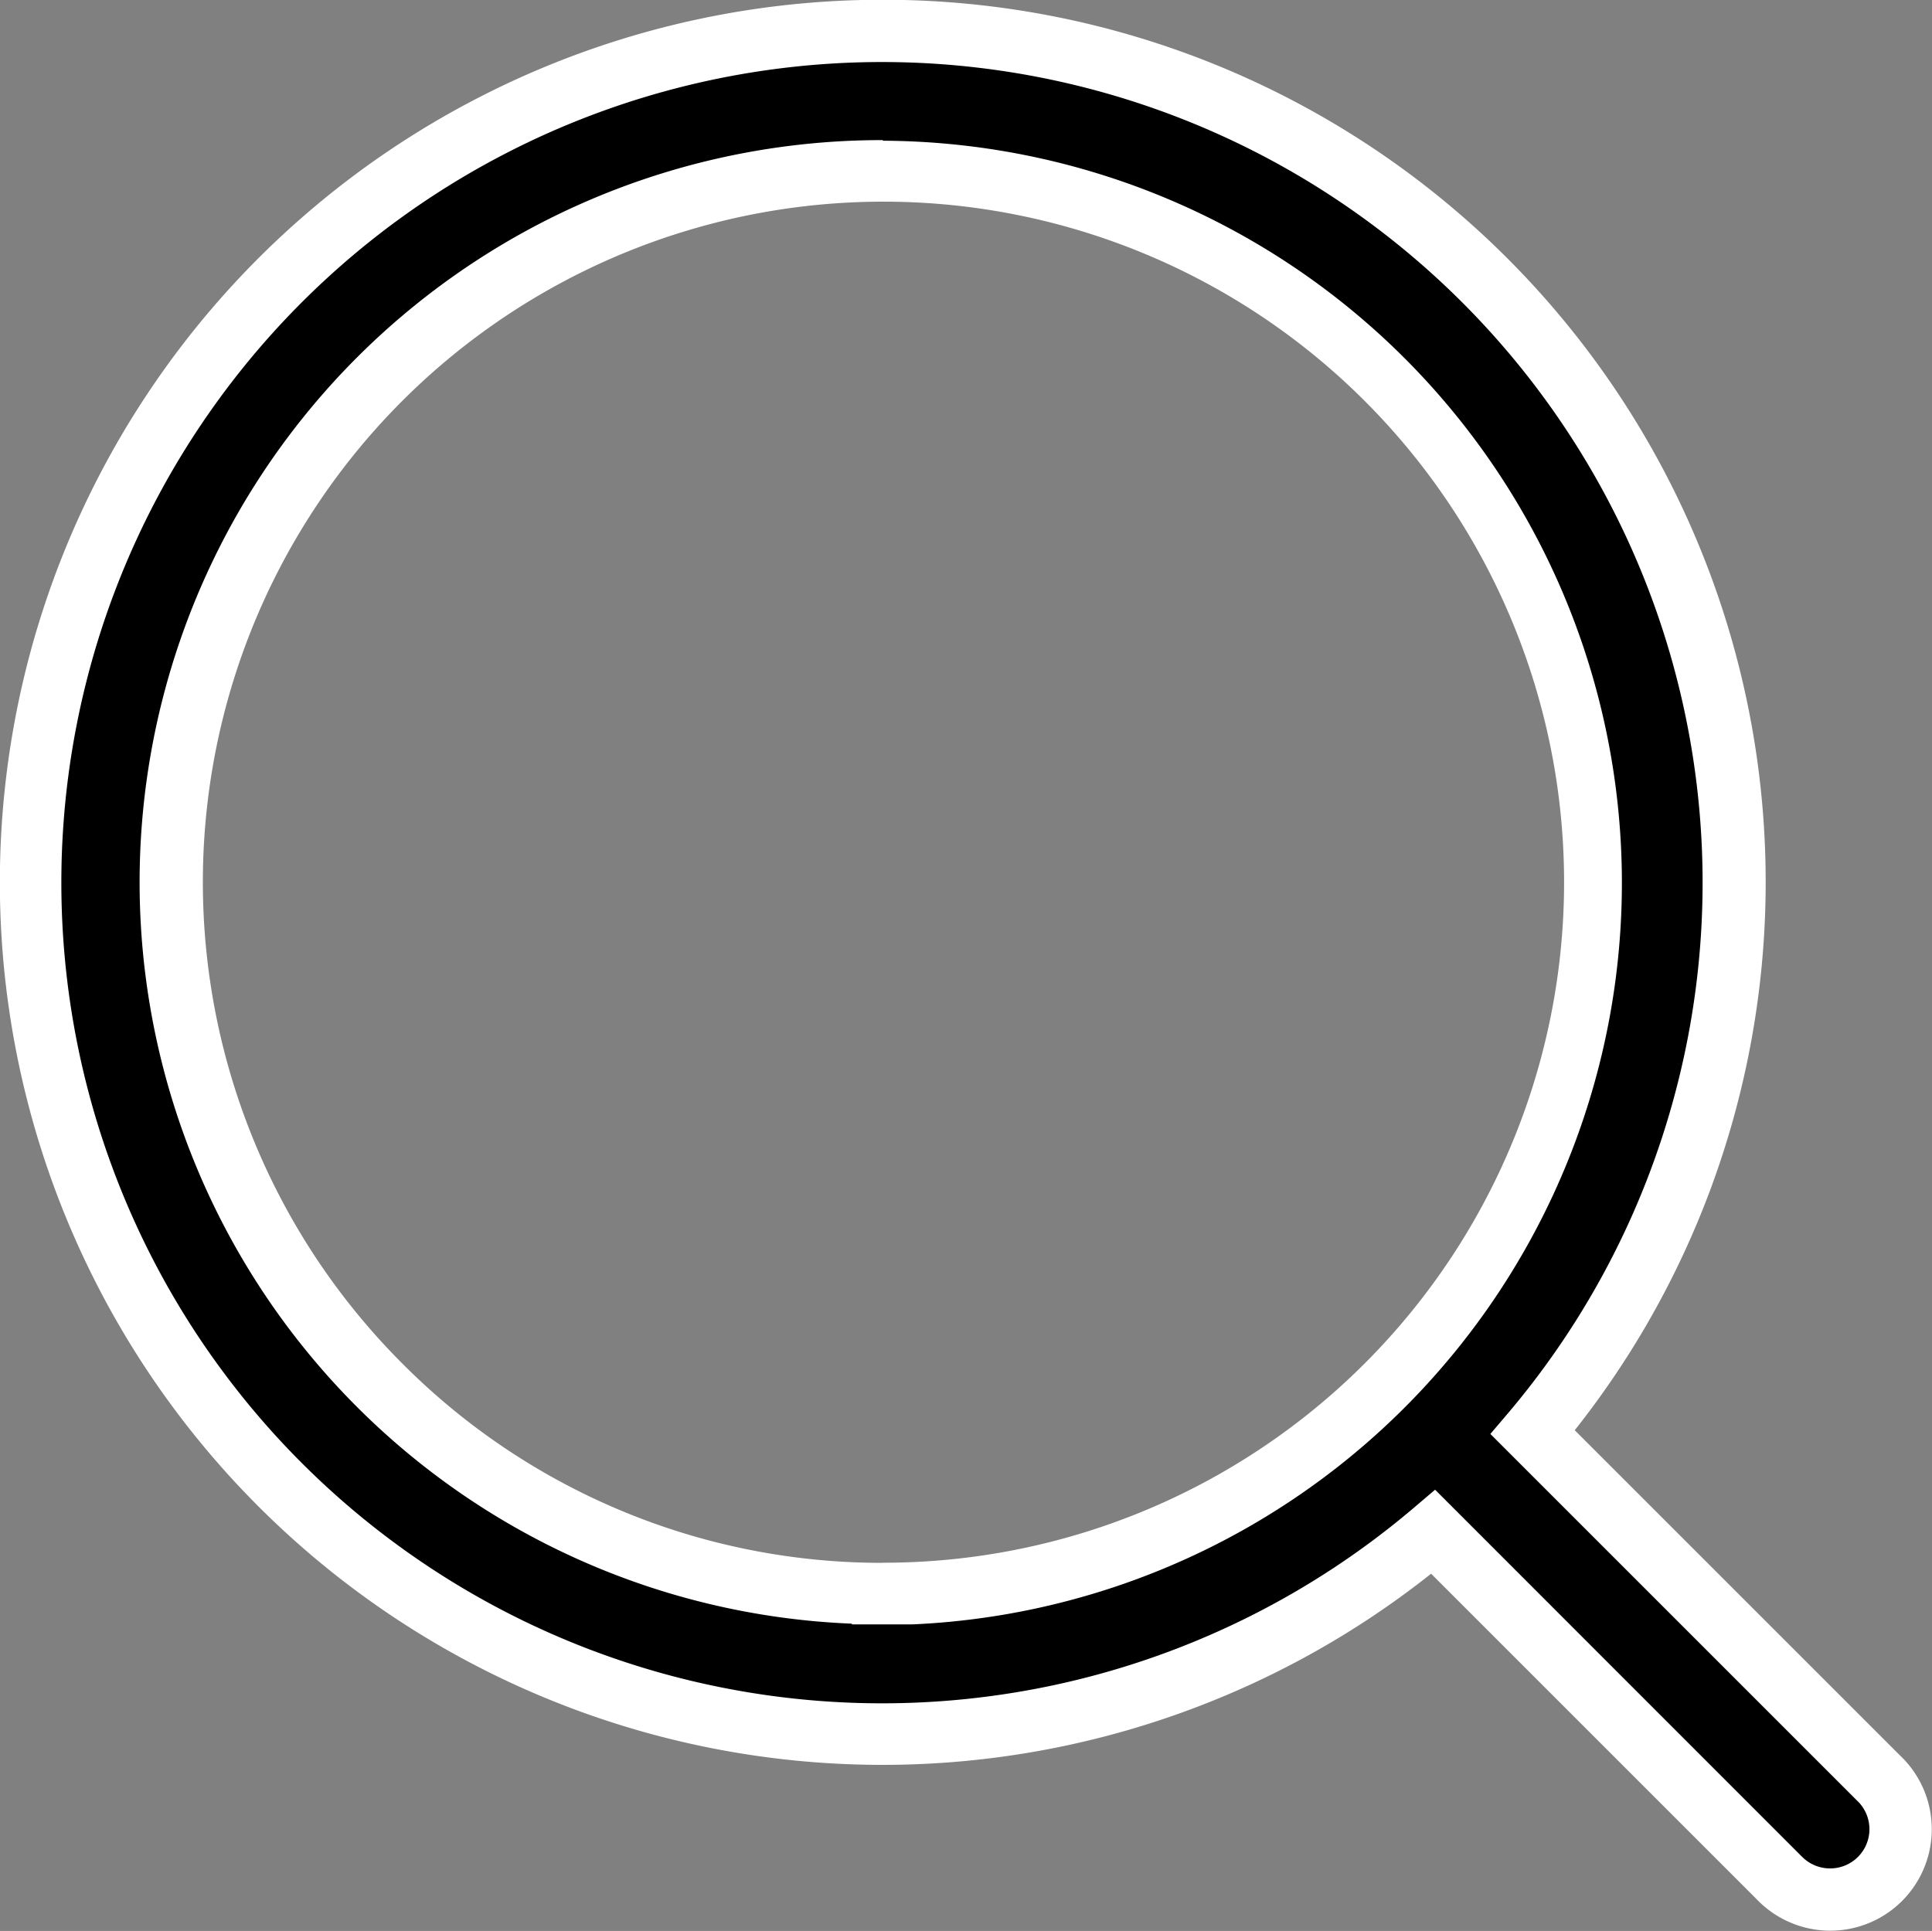 <svg xmlns="http://www.w3.org/2000/svg" width="16.007" height="16" viewBox="0 0 16.007 16">
	  <rect x="0" y="0" width="16.007" height="16" fill="#808080" stroke="none"/>
	  <g id="Group_11" data-name="Group 11" transform="translate(-1342.35 -74.7)">
		<path id="np_search_4732317_000000" d="M17.026,10.1a7.015,7.015,0,0,1,5.357,11.549L25.23,24.5a.58.58,0,1,1-.819.819L21.563,22.47A7.017,7.017,0,1,1,17.026,10.1Zm0,12.878h0a5.866,5.866,0,1,0-4.142-1.718,5.86,5.86,0,0,0,4.142,1.718Z" transform="translate(1332.642 64.898)"></path>
		<path id="np_search_4732317_000000_-_Outline" data-name="np_search_4732317_000000 - Outline" d="M17.022,9.8h0a7.311,7.311,0,0,1,5.733,11.853l2.694,2.694a.841.841,0,0,1-.578,1.453h-.012a.846.846,0,0,1-.6-.264l-2.694-2.694A7.313,7.313,0,1,1,17.022,9.8Zm7.849,15.484a.325.325,0,0,0,.223-.562l-.007-.007-3.031-3.031.154-.181a6.8,6.8,0,0,0-5.186-11.187l0-.012v.012A6.8,6.8,0,1,0,21.417,22.3l.181-.154,3.037,3.038a.327.327,0,0,0,.232.1ZM17.022,10.968a6.15,6.15,0,0,1,.244,12.294v0h-.5v-.006a6.149,6.149,0,0,1,.258-12.293Zm0,11.783A5.639,5.639,0,1,0,13.041,21.1a5.6,5.6,0,0,0,3.982,1.652Z" transform="translate(1332.642 64.898)" fill="#fff"></path>
	  </g>
	</svg>